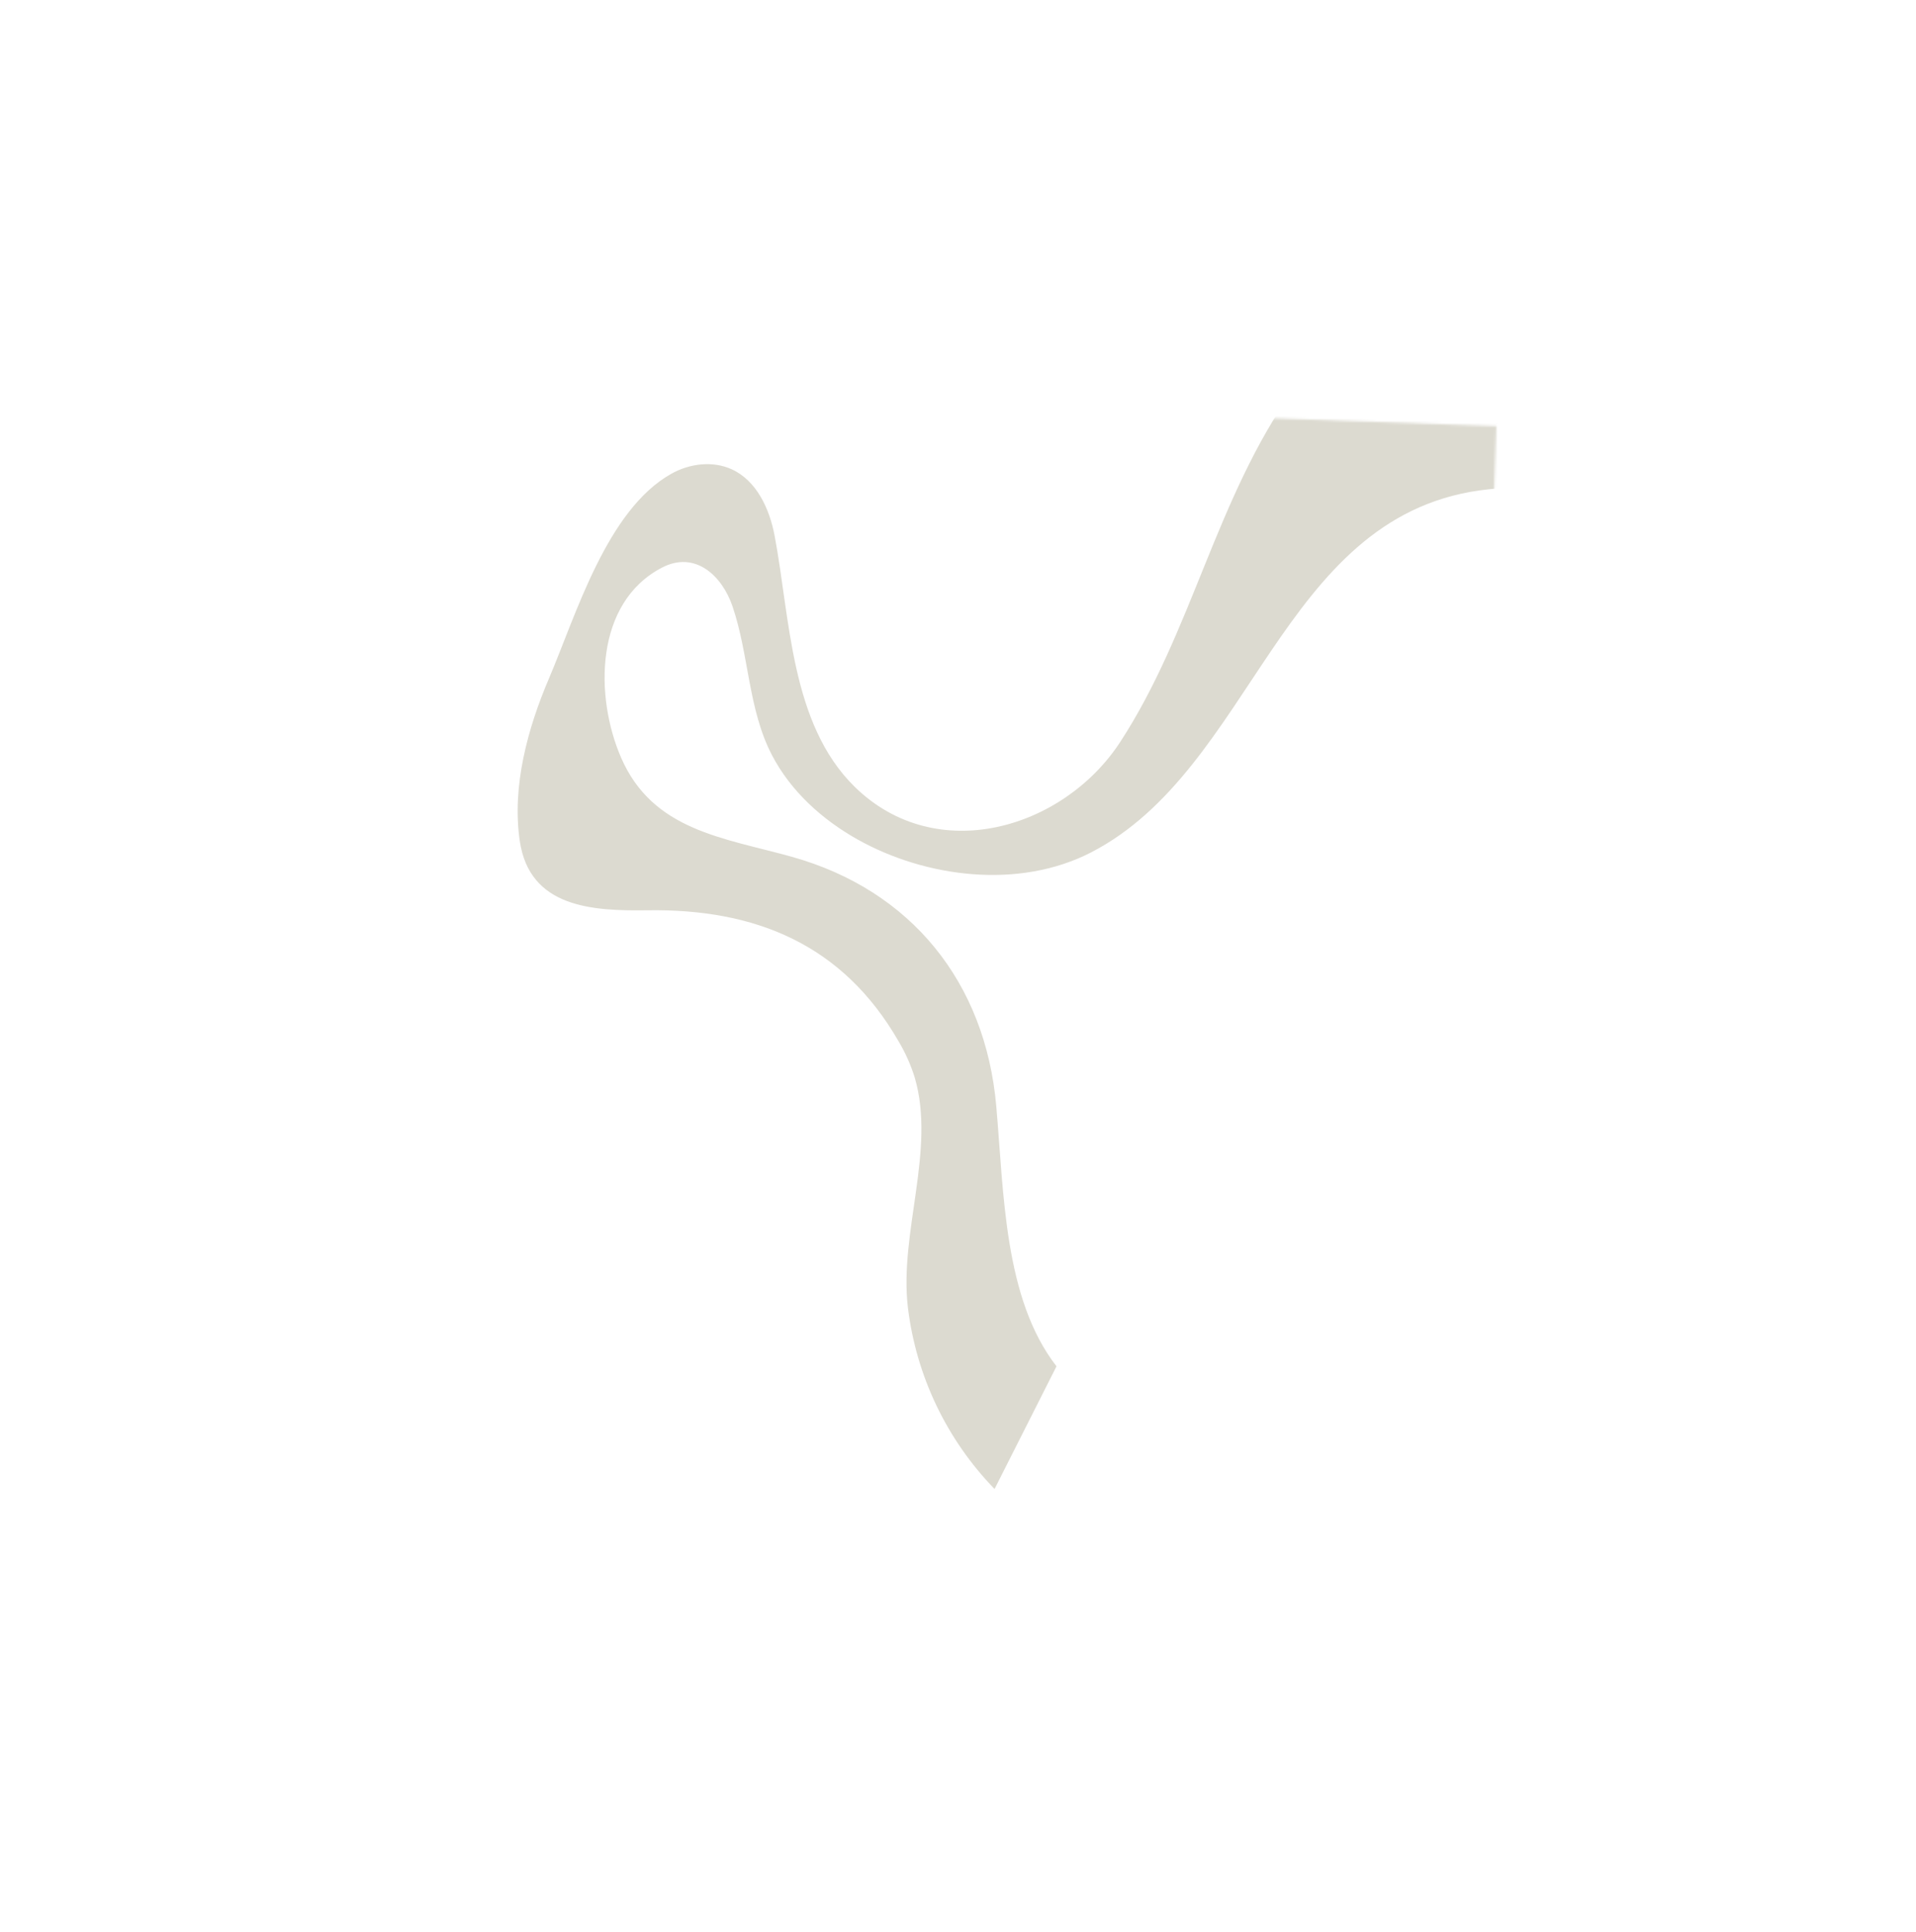 <svg width="822" height="829" viewBox="0 0 822 829" fill="none" xmlns="http://www.w3.org/2000/svg">
<mask id="mask0_3004_65" style="mask-type:alpha" maskUnits="userSpaceOnUse" x="179" y="167" width="464" height="495">
<rect width="446.566" height="478.926" transform="matrix(0.999 0.035 0.035 -0.999 179.109 645.637)" fill="#DCDAD0"/>
</mask>
<g mask="url(#mask0_3004_65)">
<path d="M389.513 561.073C385.704 528.875 401.51 493.521 392.47 462.425C390.773 456.915 388.417 451.634 385.456 446.682C361.501 405.079 323.944 389.869 277.904 390.545C254.307 390.893 227.205 389.512 222.99 360.792C219.558 337.366 226.381 312.47 235.526 291.057C247.143 263.836 260.362 218.636 288.135 203.193C295.967 198.842 305.841 197.62 313.988 201.375C324.646 206.297 330.152 218.323 332.323 229.841C339.031 265.252 339.082 310.443 366.614 337.508C401.694 371.985 456.309 355.623 480.607 318.317C511.539 270.83 521.567 213.944 554.898 167.075C581.007 130.356 618.171 94.915 661.566 78.41L699.887 97.76L643.481 209.471C639.968 209.763 636.97 210.09 634.612 210.424C549.184 222.549 537.544 330.007 468.004 365.762C437.183 381.609 397.209 376.634 367.766 360.08C352.68 351.593 339.213 339.454 331.116 323.849C320.925 304.21 321.343 280.857 314.239 260.087C309.722 246.893 298.164 236.158 283.999 243.529C254.991 258.625 255.163 298.958 266.424 324.987C280.043 356.472 310.536 359.442 339.718 367.601C390.945 381.93 422.744 421.51 427.41 474.514C430.709 512.018 430.707 557.132 453.257 586.202L426.682 638.834C406.137 617.66 393.089 590.35 389.513 561.073Z" fill="#DCDAD0"/>
</g>
</svg>
